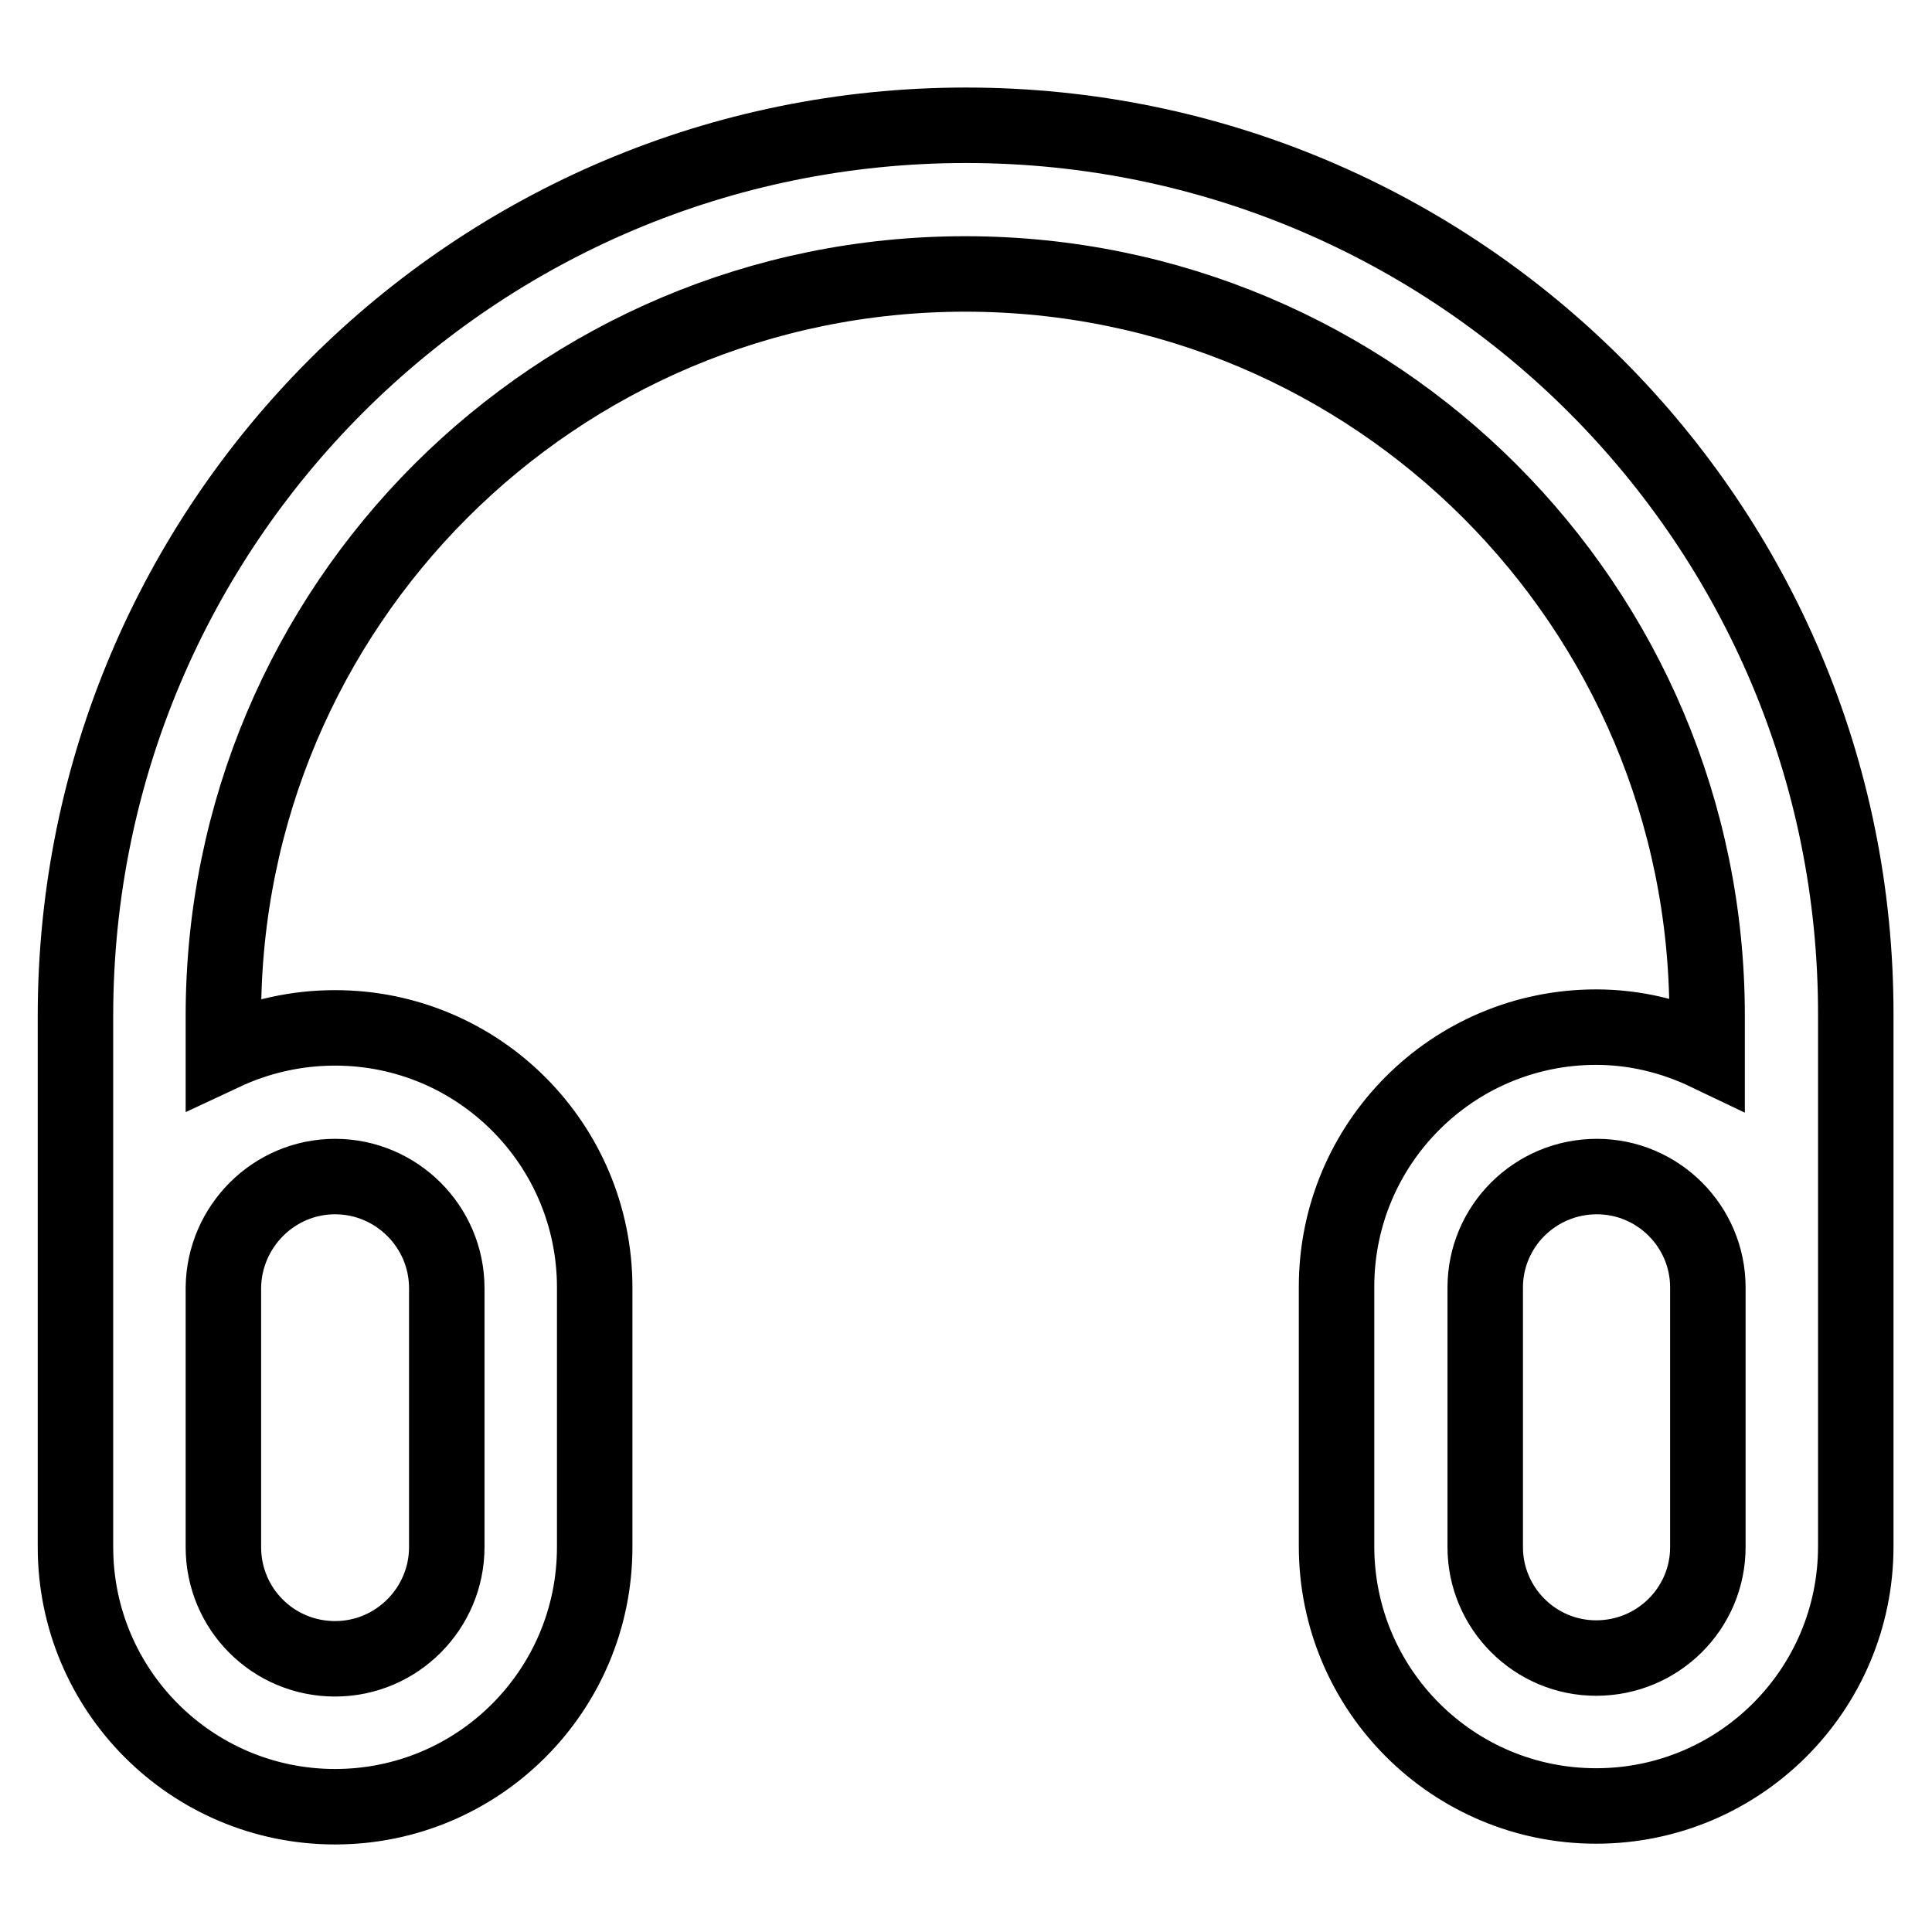 <?xml version="1.0" encoding="utf-8"?>
<!-- Svg Vector Icons : http://www.onlinewebfonts.com/icon -->
<!DOCTYPE svg PUBLIC "-//W3C//DTD SVG 1.1//EN" "http://www.w3.org/Graphics/SVG/1.1/DTD/svg11.dtd">
<svg version="1.1" xmlns="http://www.w3.org/2000/svg" xmlns:xlink="http://www.w3.org/1999/xlink" x="0px" y="0px" viewBox="0 0 256 256" enable-background="new 0 0 256 256" xml:space="preserve">
<g> <path stroke-width="10" fill-opacity="0" stroke="#000000"  d="M128,16.6c-65.2,0-118,52.8-118,118V205c0,19,15.4,34.4,34.4,34.4c19,0,34.4-15.4,34.4-34.4v-34.4 c0-19-15.4-34.4-34.4-34.4l0,0c-5.1,0-10.1,1.1-14.8,3.3v-4.9c0-54.3,44-98.3,98.3-98.3c54.3,0,98.3,44,98.3,98.3v4.9 c-4.6-2.2-9.6-3.4-14.7-3.4c-19,0-34.4,15.4-34.4,34.4l0,0v34.4c0,19,15.4,34.4,34.4,34.4c19,0,34.4-15.4,34.4-34.4v-70.4 C246,69.4,193.2,16.6,128,16.6z M44.4,155.9c8.1,0,14.8,6.6,14.8,14.8l0,0V205c0,8.1-6.6,14.8-14.8,14.8s-14.8-6.6-14.8-14.8v-34.4 C29.7,162.5,36.3,155.9,44.4,155.9L44.4,155.9z M226.3,205c0,8.1-6.6,14.7-14.8,14.7c-8.1,0-14.7-6.6-14.7-14.7v-34.4 c0-8.1,6.6-14.7,14.8-14.7c8.1,0,14.7,6.6,14.7,14.7V205z"/></g>
</svg>